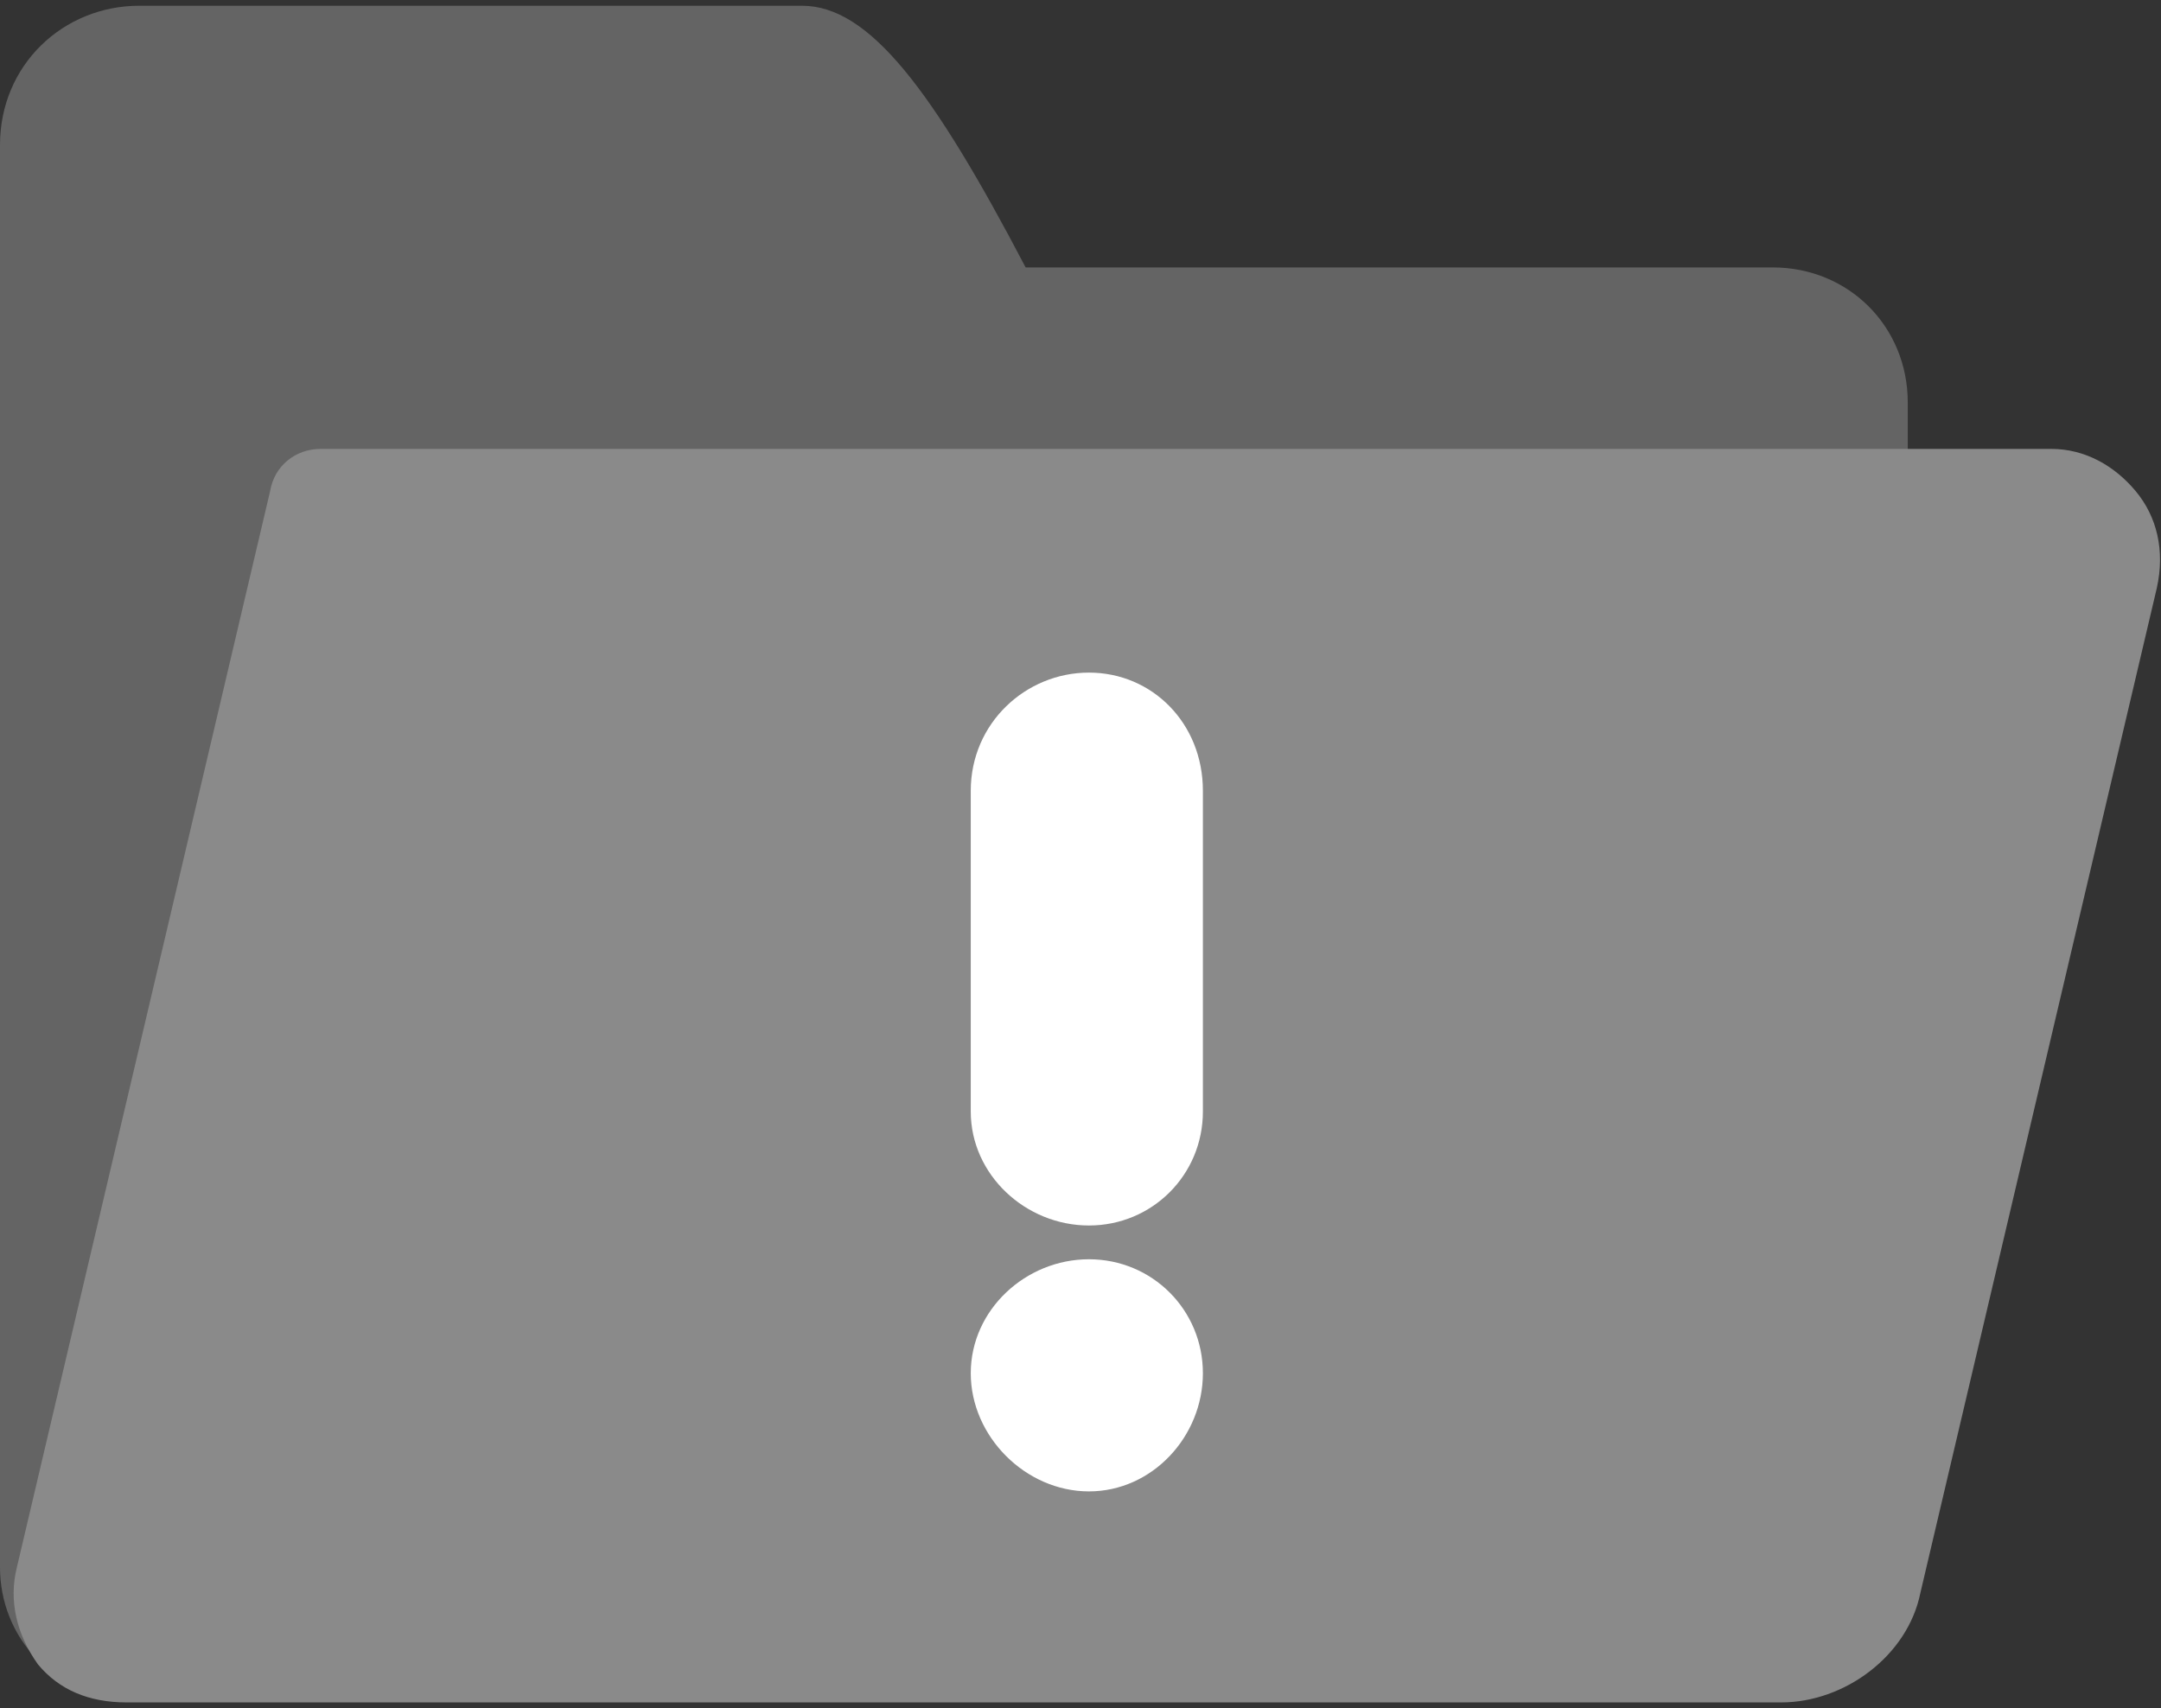 <svg width="105" height="83" viewBox="0 0 105 83" fill="none" xmlns="http://www.w3.org/2000/svg">
<rect x="0" y="0" width="105" height="83" fill="#333333" stroke="none"/>
<path fill-rule="evenodd" clip-rule="evenodd" d="M3.691 81.49C2.871 81.49 2.256 81.285 1.846 80.67C0.615 79.439 0 77.799 0 76.158V7.047C0 3.15 3.076 0.279 6.768 0.279H38.965C42.246 0.279 45.322 4.381 49.834 12.994H86.133C89.824 12.994 92.695 15.865 92.695 19.557V24.479C92.695 25.914 91.465 27.145 90.029 27.145L5.537 80.875C4.922 81.285 4.307 81.49 3.691 81.49Z" fill="#646464"/>
<path fill-rule="evenodd" clip-rule="evenodd" d="M86.543 82.721H6.152C4.307 82.721 2.871 82.106 1.846 80.875C0.82 79.439 0.41 77.799 0.82 76.158L13.125 23.863C13.33 22.633 14.355 21.812 15.586 21.812H99.668C101.309 21.812 102.744 22.633 103.769 23.863C104.795 25.094 105.205 26.734 104.795 28.58L93.311 77.389C92.695 80.465 89.619 82.721 86.543 82.721Z" fill="#8A8A8A"/>
<path fill-rule="evenodd" clip-rule="evenodd" d="M52.91 59.547C49.834 59.547 47.168 57.086 47.168 54.01V38.424C47.168 35.143 49.834 32.682 52.91 32.682C55.986 32.682 58.447 35.143 58.447 38.424V54.01C58.447 57.086 55.986 59.547 52.91 59.547Z" fill="white"/>
<path fill-rule="evenodd" clip-rule="evenodd" d="M52.91 72.467C49.834 72.467 47.168 69.801 47.168 66.725C47.168 63.648 49.834 61.188 52.91 61.188C55.986 61.188 58.447 63.648 58.447 66.725C58.447 69.801 55.986 72.467 52.91 72.467Z" fill="white"/>
</svg>
